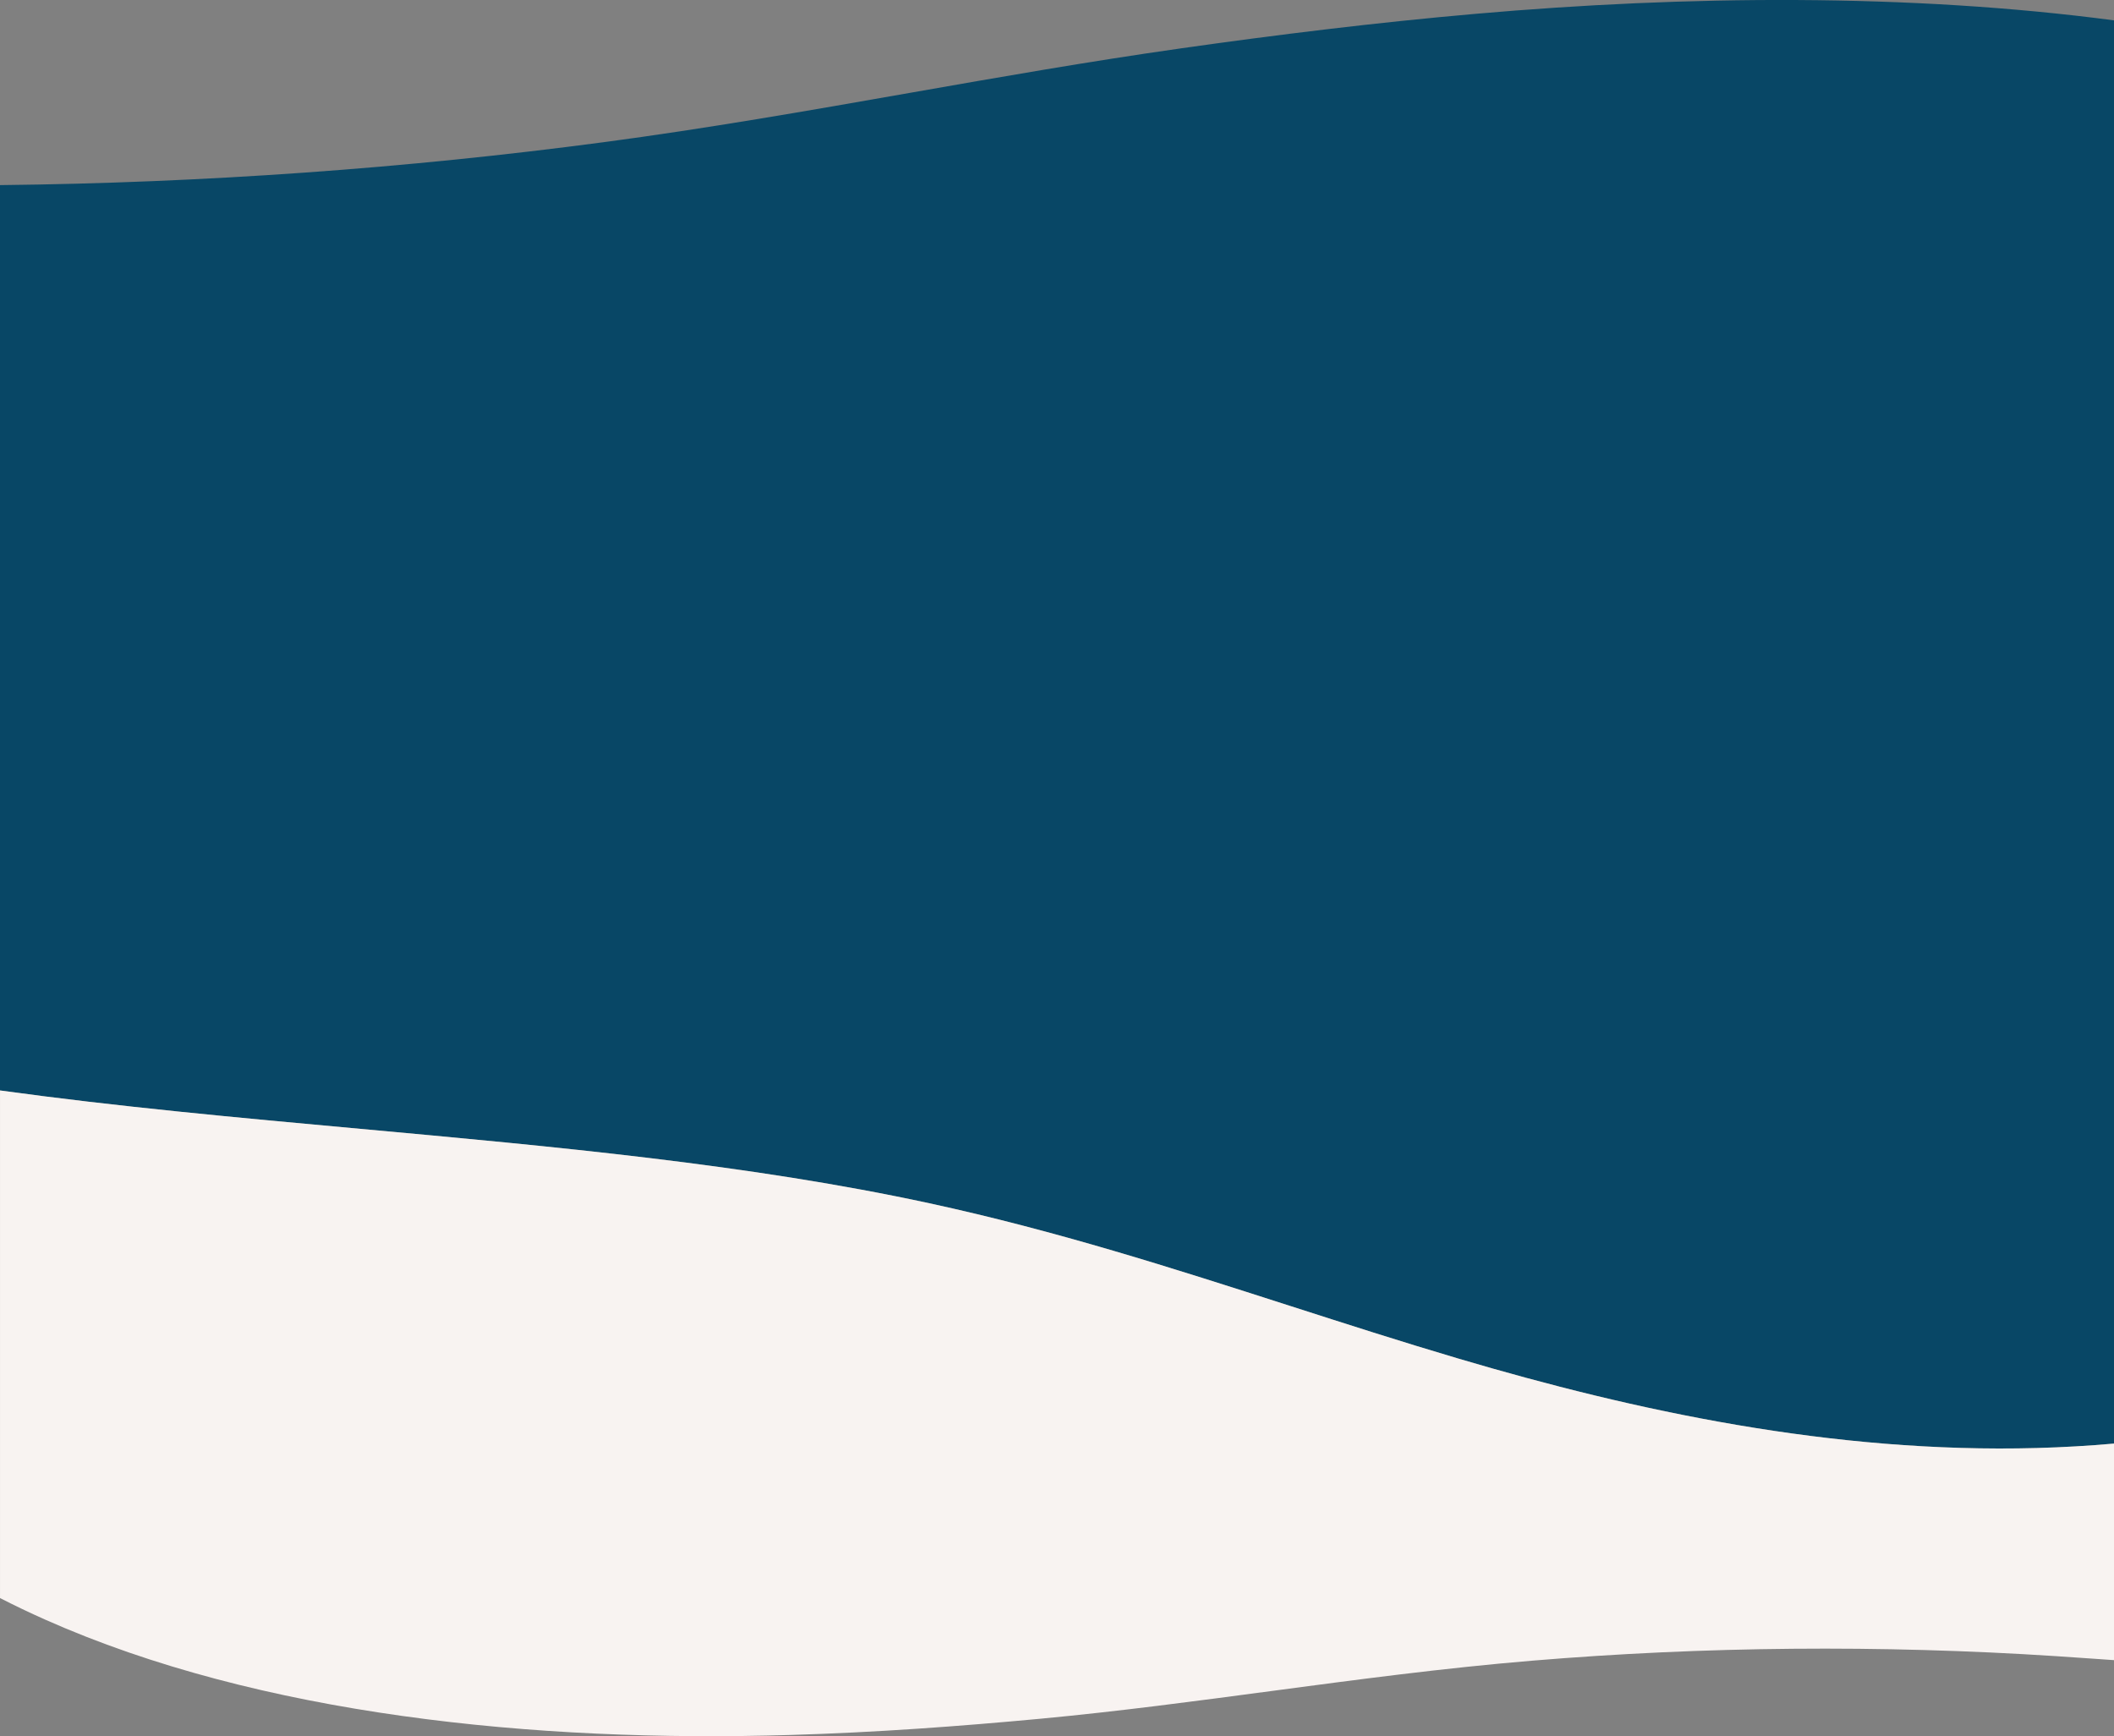 <?xml version="1.0" encoding="UTF-8"?>
<svg id="Layer_2" xmlns="http://www.w3.org/2000/svg" viewBox="0 0 1366 1121.89">
  <rect x="0" y="0" width="1366" height="1121.89" fill="#808080" stroke="none"/>
  <defs>
    <style>
      .cls-1 {
        fill: #084766;
      }

      .cls-1, .cls-2 {
        fill-rule: evenodd;
      }

      .cls-2 {
        fill: #f8f3f1;
      }
    </style>
  </defs>
  <g id="Layer_1-2" data-name="Layer_1">
    <g>
      <path class="cls-1" d="M1366,13.16v919.65c-16.38,1.45-32.98,2.42-49.77,2.87-132.22,3.58-259.89-24.07-373.79-57.77-36.91-10.92-73.06-22.55-109.21-34.17-75.34-24.23-150.65-48.45-232.71-66.22-115.92-25.09-242.08-36.61-367.76-48.09h-.03c-78.64-7.19-157.1-14.35-232.73-24.81V119.61c131.48-1.43,262.63-10.81,389.71-27.68,67.45-8.96,132.87-20.44,198.26-31.93h.02c57.8-10.15,115.6-20.3,174.77-28.7h-.08c62.99-8.91,126.5-16.76,191.11-22.39,135.95-11.89,279.96-13.24,412.2,4.24Z"/>
      <path class="cls-2" d="M1366,932.81v139.93c-4.21-.29-8.42-.58-12.63-.88-8.29-.58-16.57-1.16-24.82-1.7-113.6-7.37-227.63-6.32-338.62,2.94-57.19,4.77-112.85,12.19-168.49,19.61h-.03c-49.2,6.56-98.39,13.12-148.61,17.84h.06c-53.46,5-107.26,8.92-161.83,10.54-165.37,5-343.13-12.84-481.86-74.54-10-4.45-19.73-9.09-29.16-13.92v-328.01c75.65,10.46,154.11,17.63,232.76,24.81,125.68,11.48,251.84,23,367.76,48.09,82.07,17.77,157.38,41.99,232.71,66.22l.08.02h.02c36.11,11.62,72.23,23.24,109.1,34.15,113.9,33.71,241.57,61.35,373.79,57.77,16.79-.46,33.39-1.43,49.77-2.87Z"/>
    </g>
  </g>
</svg>